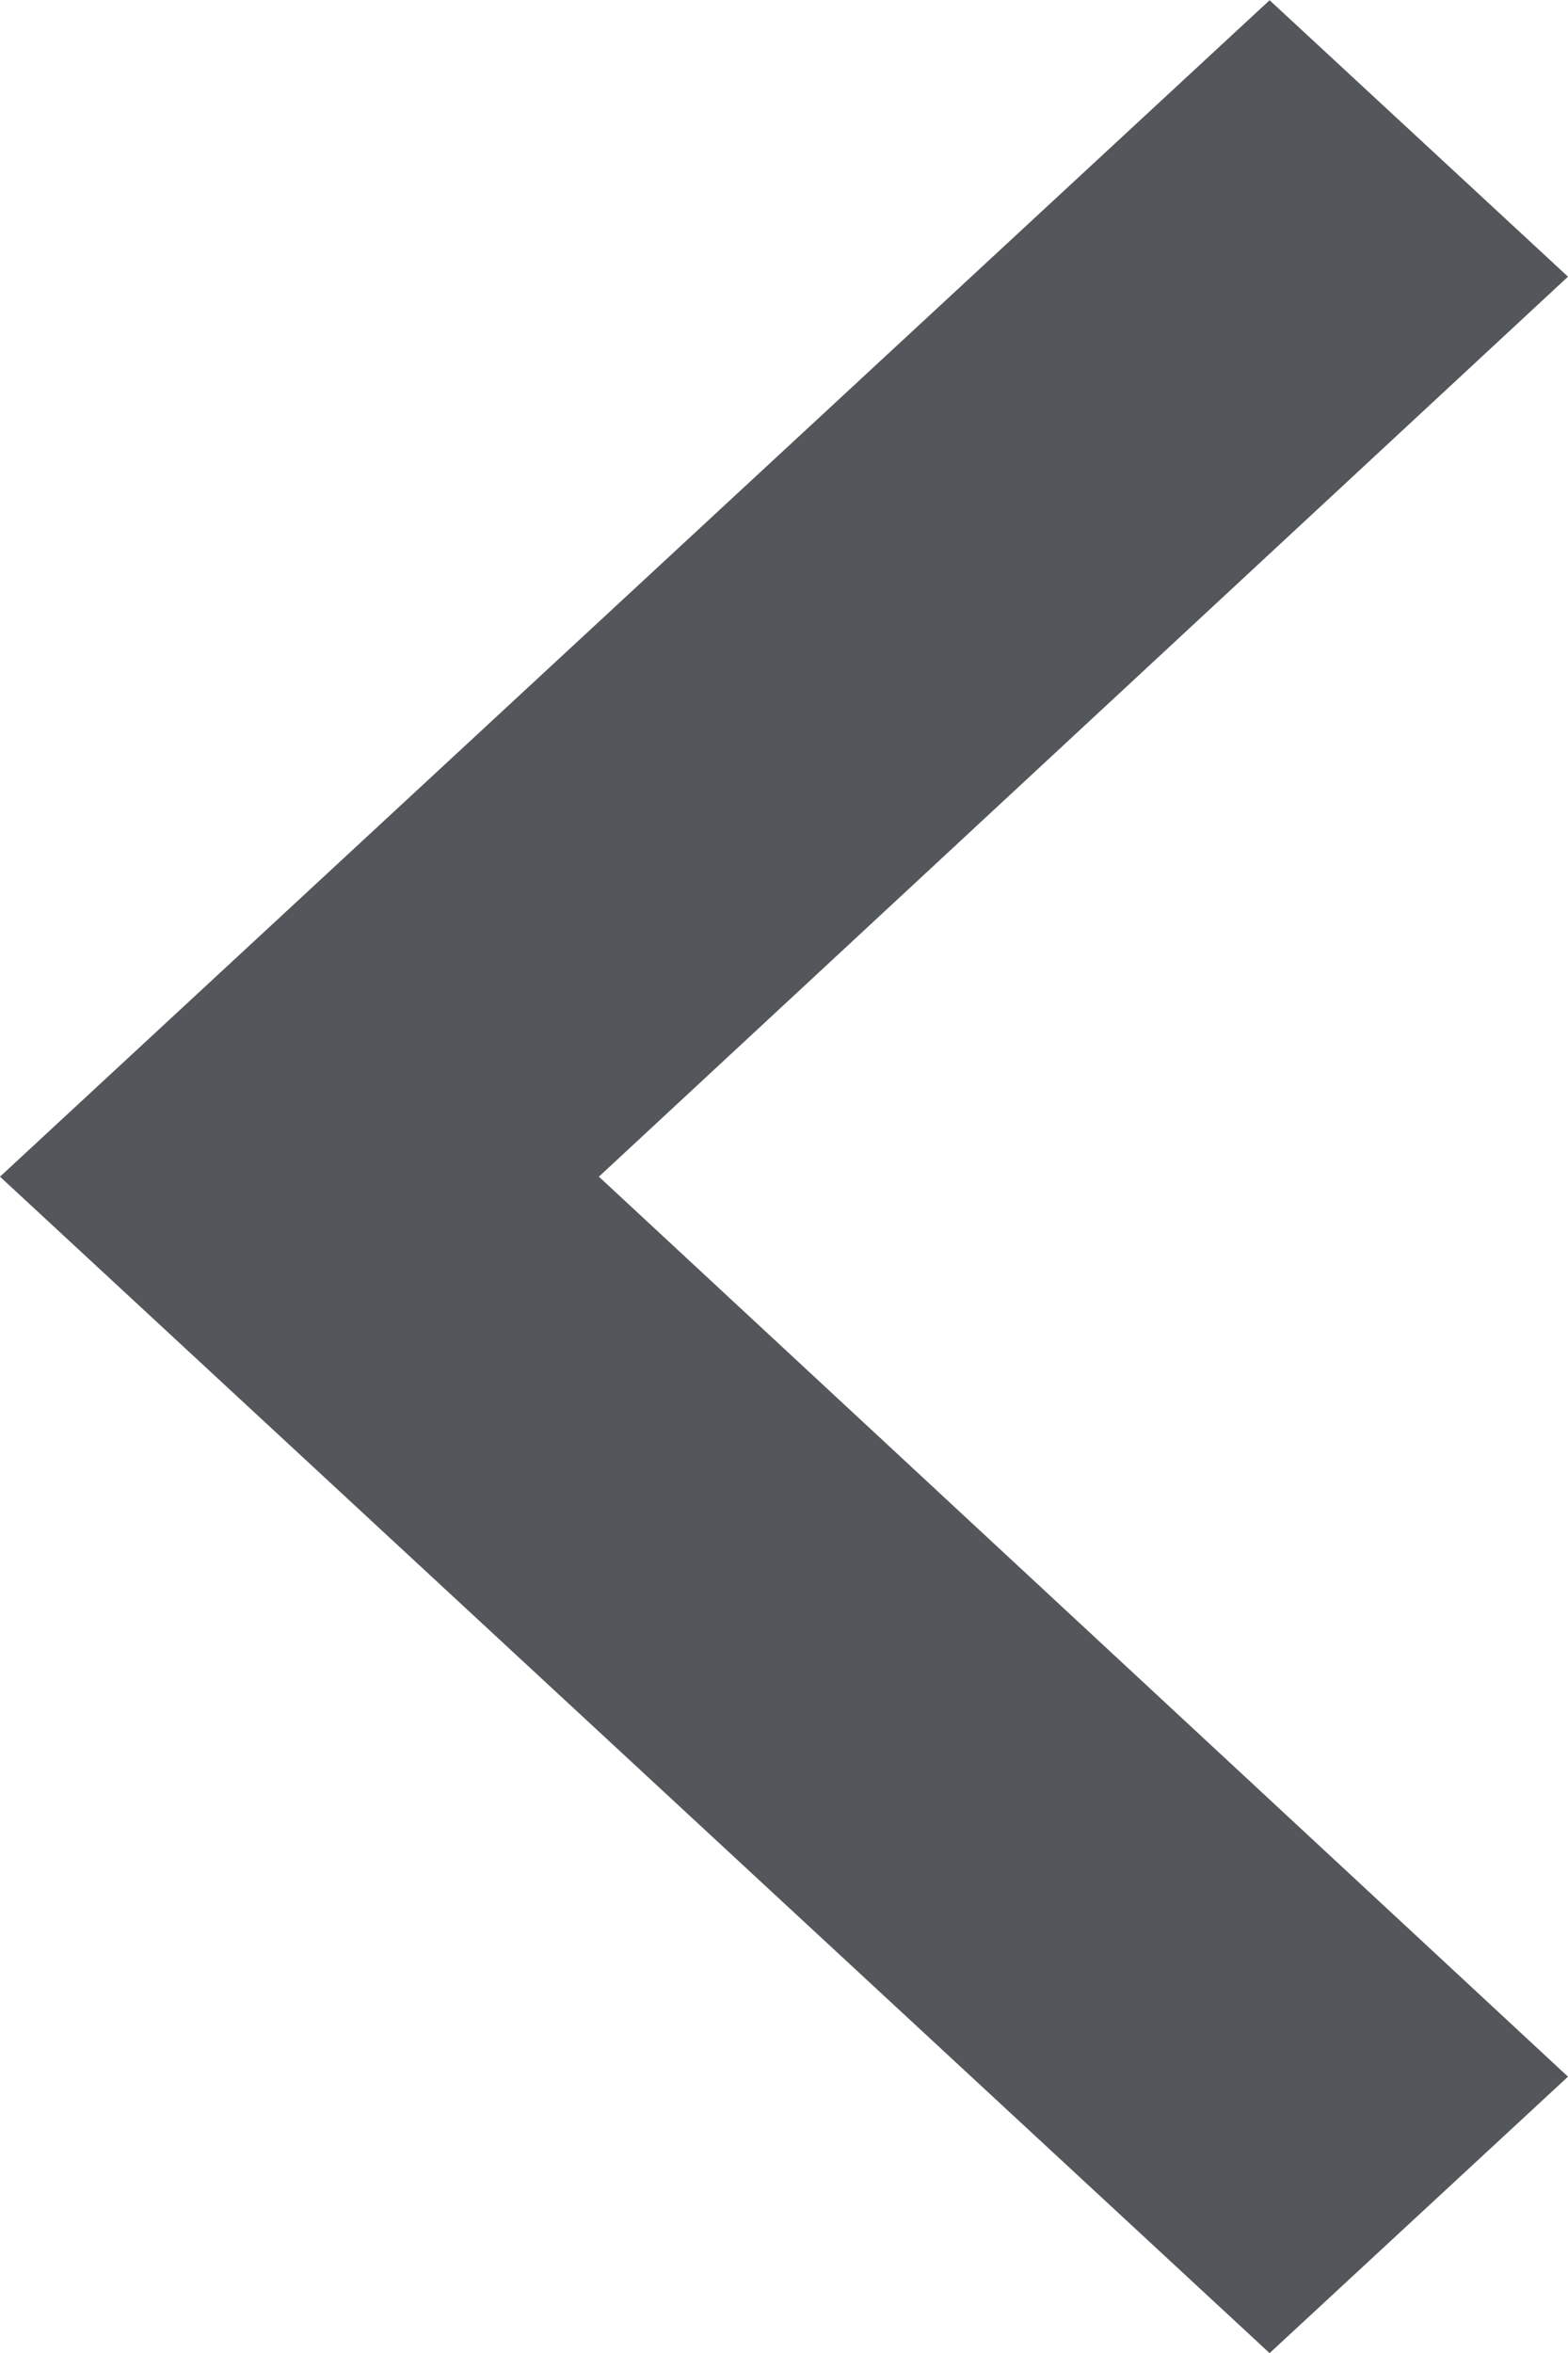 <svg xmlns="http://www.w3.org/2000/svg" width="6.747" height="10.121" viewBox="0 0 6.747 10.121">
  <path id="パス_23226" data-name="パス 23226" d="M8,14.431l4.17-3.871L8,6.689,9.284,5.5l5.463,5.06-5.463,5.06Z" transform="translate(14.747 15.621) rotate(180)" fill="#53565a"/>
</svg>
